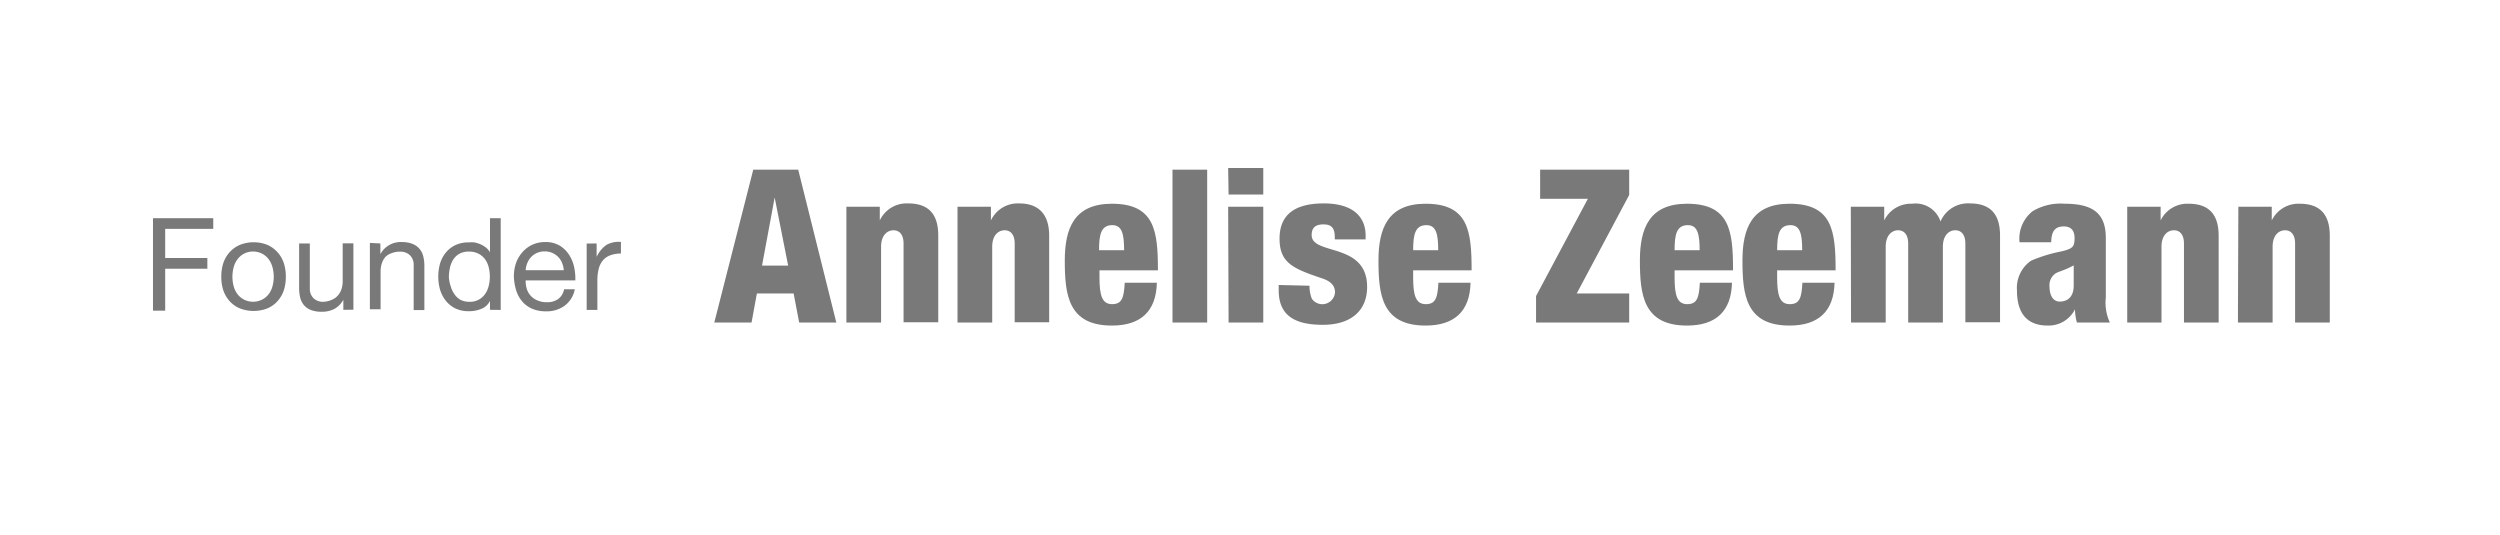 <svg id="Layer_1" data-name="Layer 1" xmlns="http://www.w3.org/2000/svg" width="233.52" height="50" viewBox="0 0 233.52 50"><title>FOUNDER-ANNELISE</title><path d="M19.92,20.38v1H15.43v2.72h3.94v1H15.43v3.92H14.29V20.38Z" style="fill:#797979"/><path d="M20.86,24.57a2.9,2.9,0,0,1,.58-1,2.71,2.71,0,0,1,.95-.69,3.47,3.47,0,0,1,2.6,0,2.74,2.74,0,0,1,.94.69,2.89,2.89,0,0,1,.58,1,4.13,4.13,0,0,1,.19,1.28,4.08,4.08,0,0,1-.19,1.27,2.9,2.9,0,0,1-.58,1,2.67,2.67,0,0,1-.94.68,3.56,3.56,0,0,1-2.6,0,2.64,2.64,0,0,1-.95-.68,2.91,2.91,0,0,1-.58-1,4.08,4.08,0,0,1-.19-1.27A4.13,4.13,0,0,1,20.86,24.57Zm1,2.28a2.09,2.09,0,0,0,.41.73,1.79,1.79,0,0,0,.62.45,1.88,1.88,0,0,0,1.5,0,1.8,1.8,0,0,0,.62-.45,2.08,2.08,0,0,0,.41-.73,3.41,3.41,0,0,0,0-2,2.14,2.14,0,0,0-.41-.74,1.77,1.77,0,0,0-.62-.46,1.88,1.88,0,0,0-1.5,0,1.76,1.76,0,0,0-.62.46,2.16,2.16,0,0,0-.41.74,3.41,3.41,0,0,0,0,2Z" style="fill:#797979"/><path d="M32.07,28.94V28h0a2.08,2.08,0,0,1-.83.85,2.48,2.48,0,0,1-1.19.27,2.79,2.79,0,0,1-1-.16,1.63,1.63,0,0,1-.66-.46,1.73,1.73,0,0,1-.35-.71,3.82,3.82,0,0,1-.1-.92V22.74h1v4.2a1.23,1.23,0,0,0,.34.91,1.25,1.25,0,0,0,.92.34A2.09,2.09,0,0,0,31,28a1.51,1.51,0,0,0,.57-.41A1.74,1.74,0,0,0,31.9,27a2.51,2.51,0,0,0,.11-.77v-3.5h1v6.2Z" style="fill:#797979"/><path d="M35.53,22.74v1h0a2.15,2.15,0,0,1,2-1.13,2.7,2.7,0,0,1,1,.17,1.68,1.68,0,0,1,.66.47,1.73,1.73,0,0,1,.35.71,3.82,3.82,0,0,1,.1.92v4.08h-1v-4.2a1.23,1.23,0,0,0-.34-.91,1.25,1.25,0,0,0-.92-.34,2.08,2.08,0,0,0-.81.14A1.52,1.52,0,0,0,36,24a1.74,1.74,0,0,0-.34.62,2.51,2.51,0,0,0-.11.77v3.5h-1v-6.2Z" style="fill:#797979"/><path d="M45.77,28.94V28.1h0a1.5,1.5,0,0,1-.79.74,3,3,0,0,1-1.19.23,2.8,2.8,0,0,1-1.25-.26,2.57,2.57,0,0,1-.89-.71,3.08,3.08,0,0,1-.53-1,4.24,4.24,0,0,1-.18-1.25,4.37,4.37,0,0,1,.17-1.25,2.92,2.92,0,0,1,.53-1,2.55,2.55,0,0,1,.89-.7,2.82,2.82,0,0,1,1.24-.26,3,3,0,0,1,.52,0,2.64,2.64,0,0,1,.55.16,2.37,2.37,0,0,1,.52.3,1.63,1.63,0,0,1,.41.46h0V20.38h1v8.57Zm-3.67-2.2a2.3,2.3,0,0,0,.35.74A1.7,1.7,0,0,0,43,28a1.81,1.81,0,0,0,.86.19,1.69,1.69,0,0,0,1.46-.74,2.23,2.23,0,0,0,.33-.75,3.62,3.62,0,0,0,0-1.73,2.17,2.17,0,0,0-.34-.75,1.76,1.76,0,0,0-.61-.52,1.9,1.9,0,0,0-.9-.2,1.76,1.76,0,0,0-.88.2,1.63,1.63,0,0,0-.58.54,2.35,2.35,0,0,0-.31.77,4.05,4.05,0,0,0-.1.89A3.16,3.16,0,0,0,42.1,26.74Z" style="fill:#797979"/><path d="M52.75,28.55a2.82,2.82,0,0,1-1.75.53,3.19,3.19,0,0,1-1.29-.24,2.55,2.55,0,0,1-.92-.67,2.86,2.86,0,0,1-.56-1A5,5,0,0,1,48,25.82a3.72,3.72,0,0,1,.22-1.3,3.09,3.09,0,0,1,.61-1,2.75,2.75,0,0,1,.92-.67,2.82,2.82,0,0,1,1.17-.24,2.54,2.54,0,0,1,1.37.34,2.72,2.72,0,0,1,.88.87A3.43,3.43,0,0,1,53.64,25a5,5,0,0,1,.1,1.19H49.1a2.46,2.46,0,0,0,.1.77,1.7,1.7,0,0,0,1,1.1,2.11,2.11,0,0,0,.88.17,1.76,1.76,0,0,0,1.06-.3,1.45,1.45,0,0,0,.55-.91h1A2.48,2.48,0,0,1,52.75,28.55Zm-.25-4a1.74,1.74,0,0,0-.37-.56,1.77,1.77,0,0,0-.55-.37,1.75,1.75,0,0,0-.7-.14,1.78,1.78,0,0,0-.71.14,1.65,1.65,0,0,0-.55.38,1.8,1.8,0,0,0-.36.56,2.14,2.14,0,0,0-.16.68h3.56A2.11,2.11,0,0,0,52.5,24.56Z" style="fill:#797979"/><path d="M55.73,22.74V24h0a2.76,2.76,0,0,1,.91-1.12A2.3,2.3,0,0,1,58,22.6v1.08a2.89,2.89,0,0,0-1,.17,1.65,1.65,0,0,0-.7.49,2,2,0,0,0-.38.79,4.23,4.23,0,0,0-.12,1.06v2.76h-1v-6.2Z" style="fill:#797979"/><path d="M70.36,15.85h4.2l3.56,14.28H74.65l-.52-2.72H70.7l-.5,2.72H66.72Zm2,2.6h0l-1.18,6.36h2.44Z" style="fill:#797979"/><path d="M79.06,19.31h3.12v1.28h0A2.77,2.77,0,0,1,84.82,19c1.84,0,2.82.92,2.82,3v8.1H84.4V22.75c0-.78-.34-1.24-.94-1.24S82.3,22,82.3,23.05v7.08H79.06Z" style="fill:#797979"/><path d="M89.44,19.31h3.12v1.28h0A2.77,2.77,0,0,1,95.2,19C97,19,98,20,98,22v8.1H94.78V22.75c0-.78-.34-1.24-.94-1.24s-1.16.48-1.16,1.54v7.08H89.44Z" style="fill:#797979"/><path d="M102.7,25.25v.66c0,1.68.24,2.5,1.18,2.5s1.1-.62,1.18-2h3c-.06,2.68-1.52,4-4.2,4-4.08,0-4.4-2.86-4.4-6.08,0-3,.88-5.3,4.4-5.3,4,0,4.3,2.54,4.3,6.22ZM105,23.37c0-1.52-.2-2.34-1.1-2.34-1.06,0-1.24.88-1.24,2.34Z" style="fill:#797979"/><path d="M109.52,15.85h3.24V30.13h-3.24Z" style="fill:#797979"/><path d="M114.72,15.69H118v2.48h-3.24Zm0,3.62H118V30.13h-3.24Z" style="fill:#797979"/><path d="M122.32,26.69a3.08,3.08,0,0,0,.22,1.22,1.19,1.19,0,0,0,2.16-.6c0-.5-.24-1-1.24-1.32-2.66-.9-3.94-1.42-3.94-3.7S121,19,123.64,19c3,0,3.92,1.48,3.92,3v.36h-2.88v-.2c0-.94-.38-1.2-1.06-1.2-.86,0-1.1.42-1.1,1,0,1.92,5.18.64,5.18,4.84,0,2.18-1.46,3.54-4.14,3.54-2.9,0-4.12-1.08-4.12-3.24v-.48Z" style="fill:#797979"/><path d="M132,25.25v.66c0,1.68.24,2.5,1.18,2.5s1.1-.62,1.18-2h3c-.06,2.68-1.52,4-4.2,4-4.08,0-4.4-2.86-4.4-6.08,0-3,.88-5.3,4.4-5.3,4,0,4.3,2.54,4.3,6.22Zm2.34-1.88c0-1.52-.2-2.34-1.1-2.34-1.06,0-1.24.88-1.24,2.34Z" style="fill:#797979"/><path d="M143.48,27.65l4.84-9.08h-4.46V15.85h8.32v2.36l-4.9,9.2h4.9v2.72h-8.7Z" style="fill:#797979"/><path d="M156.42,25.25v.66c0,1.68.24,2.5,1.18,2.5s1.1-.62,1.18-2h3c-.06,2.68-1.52,4-4.2,4-4.08,0-4.4-2.86-4.4-6.08,0-3,.88-5.3,4.4-5.3,4,0,4.3,2.54,4.3,6.22Zm2.34-1.88c0-1.52-.2-2.34-1.1-2.34-1.06,0-1.24.88-1.24,2.34Z" style="fill:#797979"/><path d="M166,25.25v.66c0,1.68.24,2.5,1.18,2.5s1.1-.62,1.18-2h3c-.06,2.68-1.52,4-4.2,4-4.08,0-4.4-2.86-4.4-6.08,0-3,.88-5.3,4.4-5.3,4,0,4.3,2.54,4.3,6.22Zm2.34-1.88c0-1.52-.2-2.34-1.1-2.34-1.06,0-1.24.88-1.24,2.34Z" style="fill:#797979"/><path d="M172.88,19.31H176v1.28h0a2.77,2.77,0,0,1,2.6-1.56,2.45,2.45,0,0,1,2.66,1.66A2.78,2.78,0,0,1,184,19c1.84,0,2.82.92,2.82,3v8.1h-3.24V22.75c0-.78-.34-1.24-.94-1.24s-1.16.48-1.16,1.54v7.08h-3.24V22.75c0-.78-.34-1.24-.94-1.24s-1.16.48-1.16,1.54v7.08h-3.24Z" style="fill:#797979"/><path d="M188.64,22.63a3.27,3.27,0,0,1,1.22-2.9,5.09,5.09,0,0,1,3-.7c2.66,0,3.84.92,3.84,3.2v5.56a4.41,4.41,0,0,0,.38,2.34H194a5,5,0,0,1-.18-1.24h0a2.75,2.75,0,0,1-2.54,1.52c-1.82,0-2.88-1-2.88-3.3a3.08,3.08,0,0,1,1.32-2.76,13.94,13.94,0,0,1,2.9-.88c1-.26,1.16-.42,1.16-1.24,0-.66-.3-1.08-1-1.08-.9,0-1.16.54-1.18,1.48Zm3.76,5.54c.68,0,1.3-.4,1.3-1.48,0-.9,0-1.46,0-1.9-1,.54-1.46.56-1.76.8a1.34,1.34,0,0,0-.5,1.2C191.46,27.65,191.8,28.17,192.4,28.17Z" style="fill:#797979"/><path d="M198.7,19.31h3.12v1.28h0a2.77,2.77,0,0,1,2.6-1.56c1.84,0,2.82.92,2.82,3v8.1H204V22.75c0-.78-.34-1.24-.94-1.24s-1.16.48-1.16,1.54v7.08H198.7Z" style="fill:#797979"/><path d="M209.08,19.31h3.12v1.28h0a2.77,2.77,0,0,1,2.6-1.56c1.84,0,2.82.92,2.82,3v8.1h-3.24V22.75c0-.78-.34-1.24-.94-1.24s-1.16.48-1.16,1.54v7.08h-3.24Z" style="fill:#797979"/></svg>